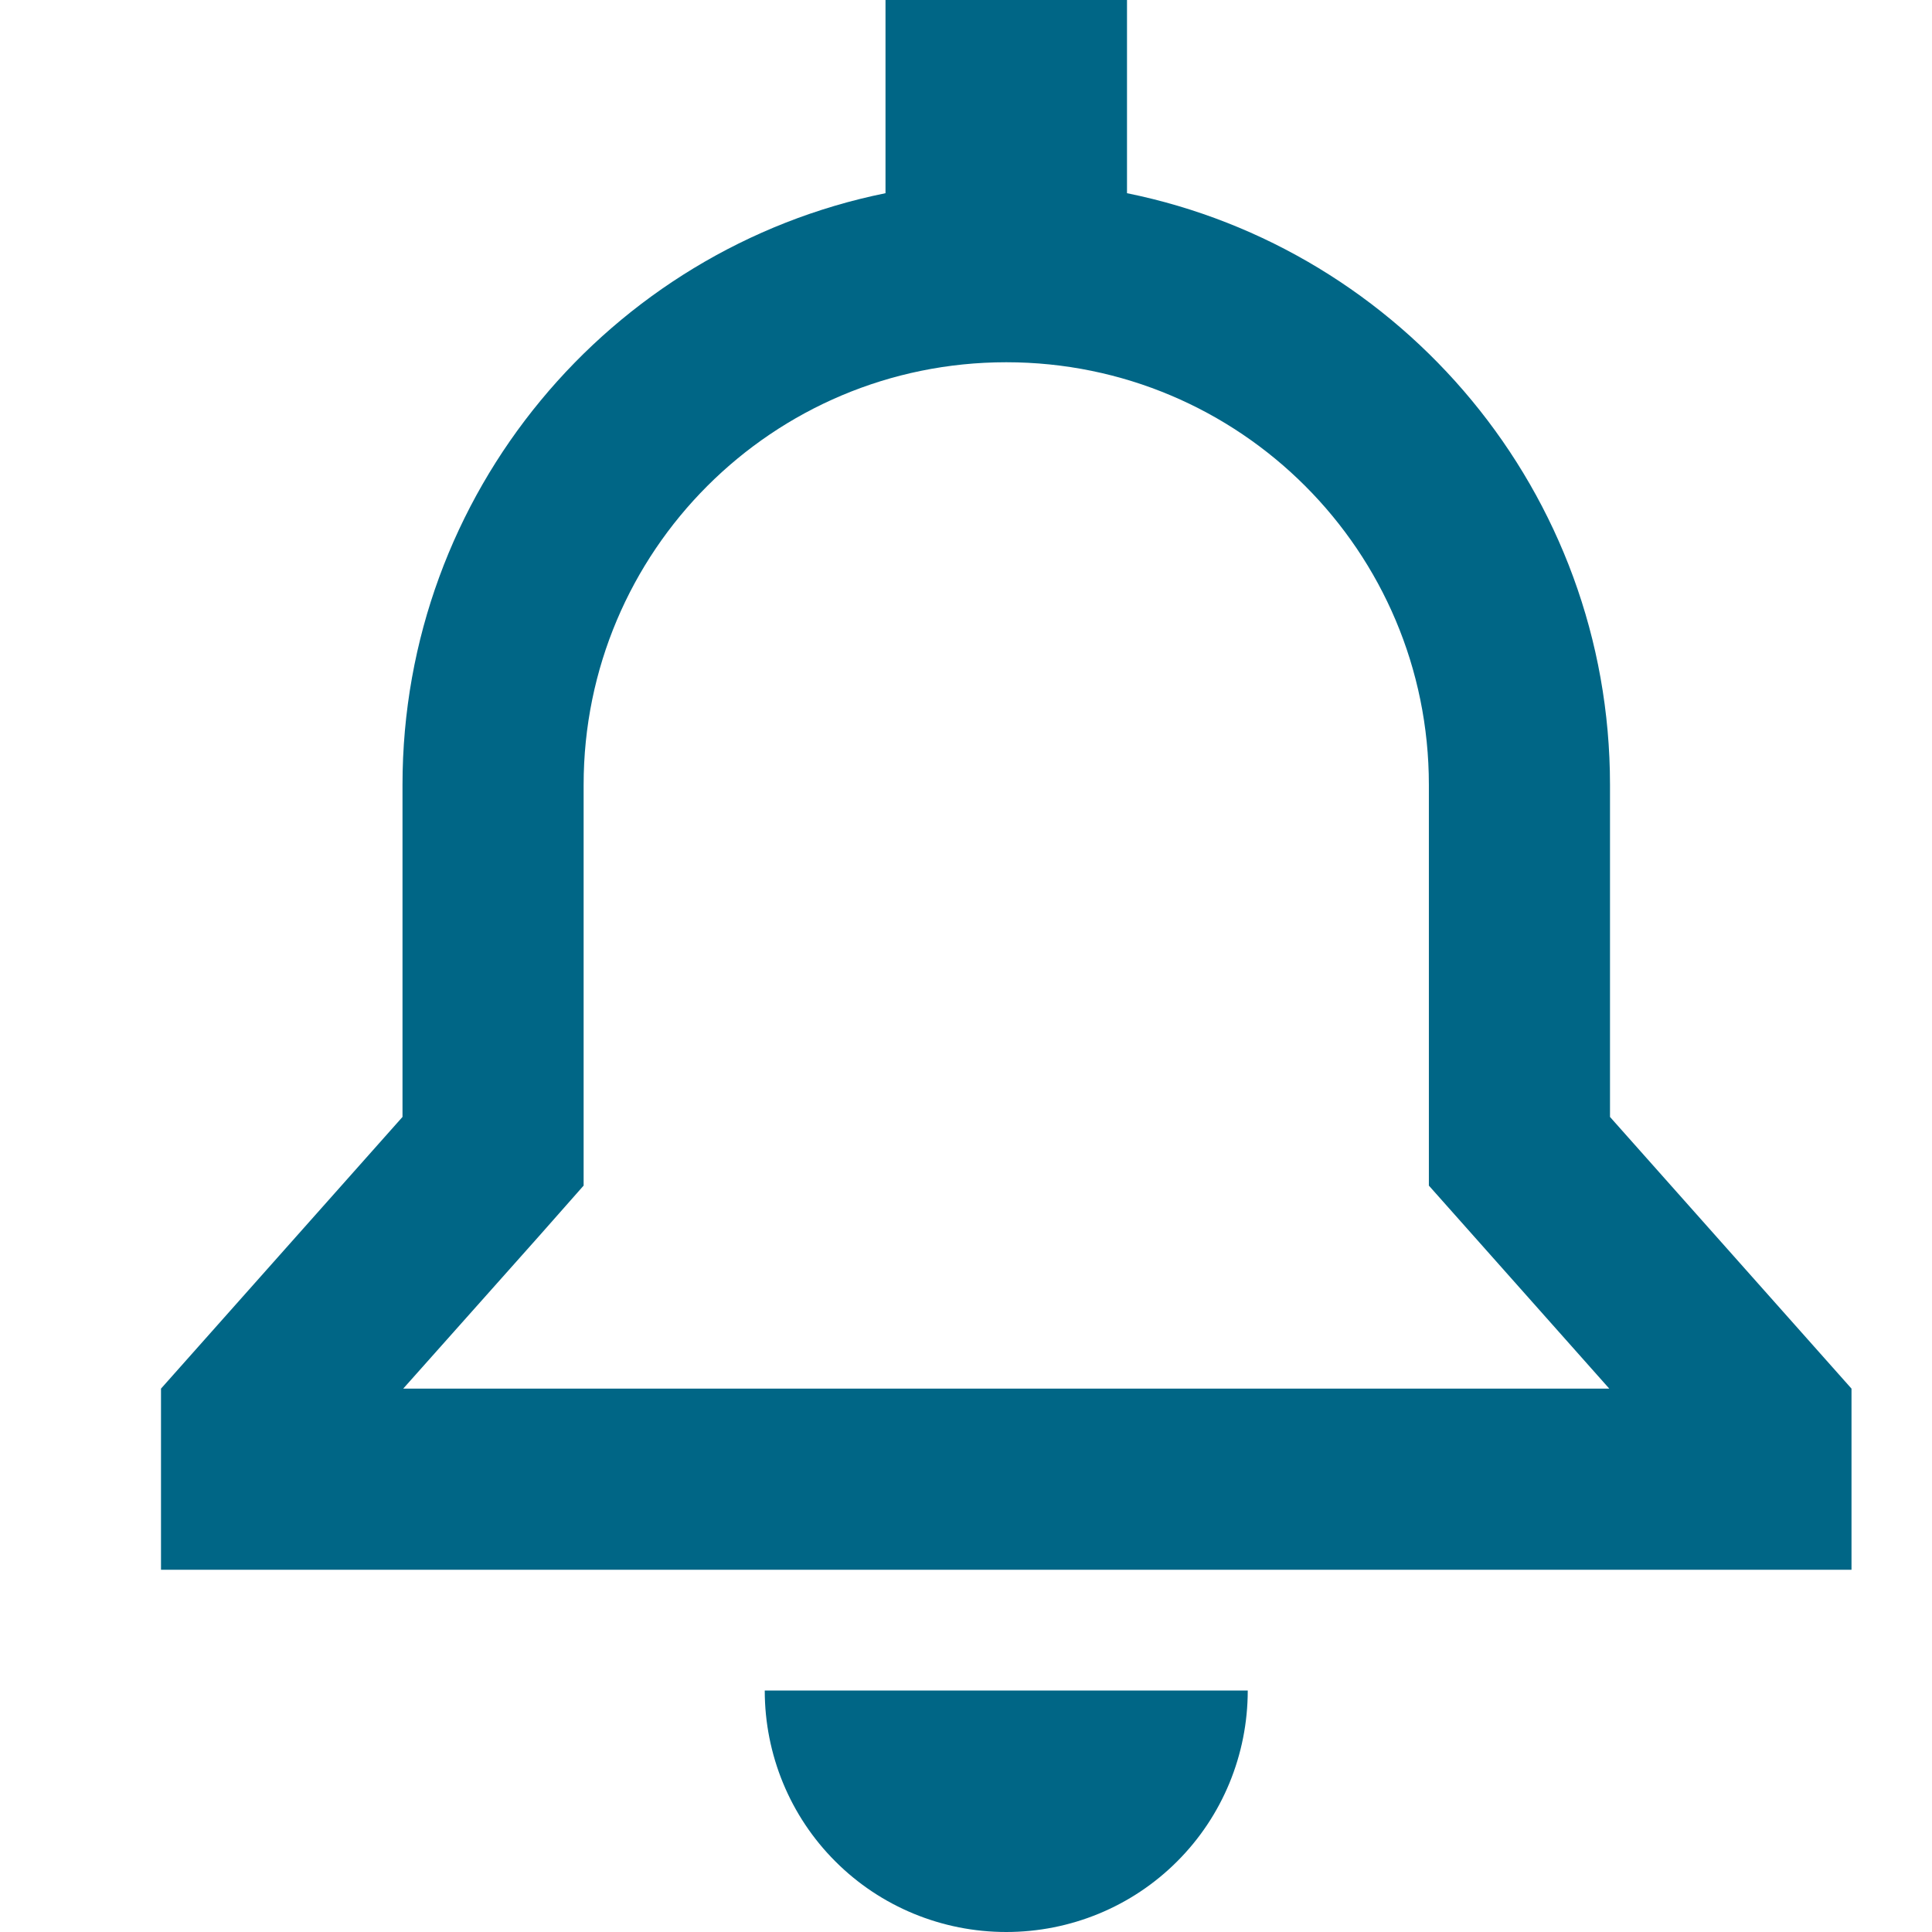 <?xml version="1.0" encoding="UTF-8"?>
<svg xmlns="http://www.w3.org/2000/svg" width="24" height="24" viewBox="0 0 24 24" fill="none">
  <g clip-path="url(#clip0_399_23899)">
    <path d="M14 0H11V2.4C7.578 3.094 5 6.122 5 9.75V13.875L2 17.25V19.5H4.25H20.75H23V17.25L20 13.875V9.75C20 6.122 17.422 3.094 14 2.4V0ZM17.75 14.728L18.317 15.366L19.991 17.25H5.009L6.683 15.37L7.25 14.728V13.875V9.75C7.25 6.848 9.598 4.5 12.5 4.5C15.402 4.5 17.75 6.848 17.75 9.75V13.875V14.728ZM15.5 21H12.5H9.5C9.5 21.797 9.814 22.561 10.377 23.123C10.939 23.686 11.703 24 12.5 24C13.297 24 14.061 23.686 14.623 23.123C15.186 22.561 15.5 21.797 15.5 21Z" fill="#006686"></path>
  </g>
  <defs>
    <clipPath id="clip0_399_23899">
      <rect width="21" height="24" fill="white" transform="translate(2)"></rect>
    </clipPath>
  </defs>
</svg>
